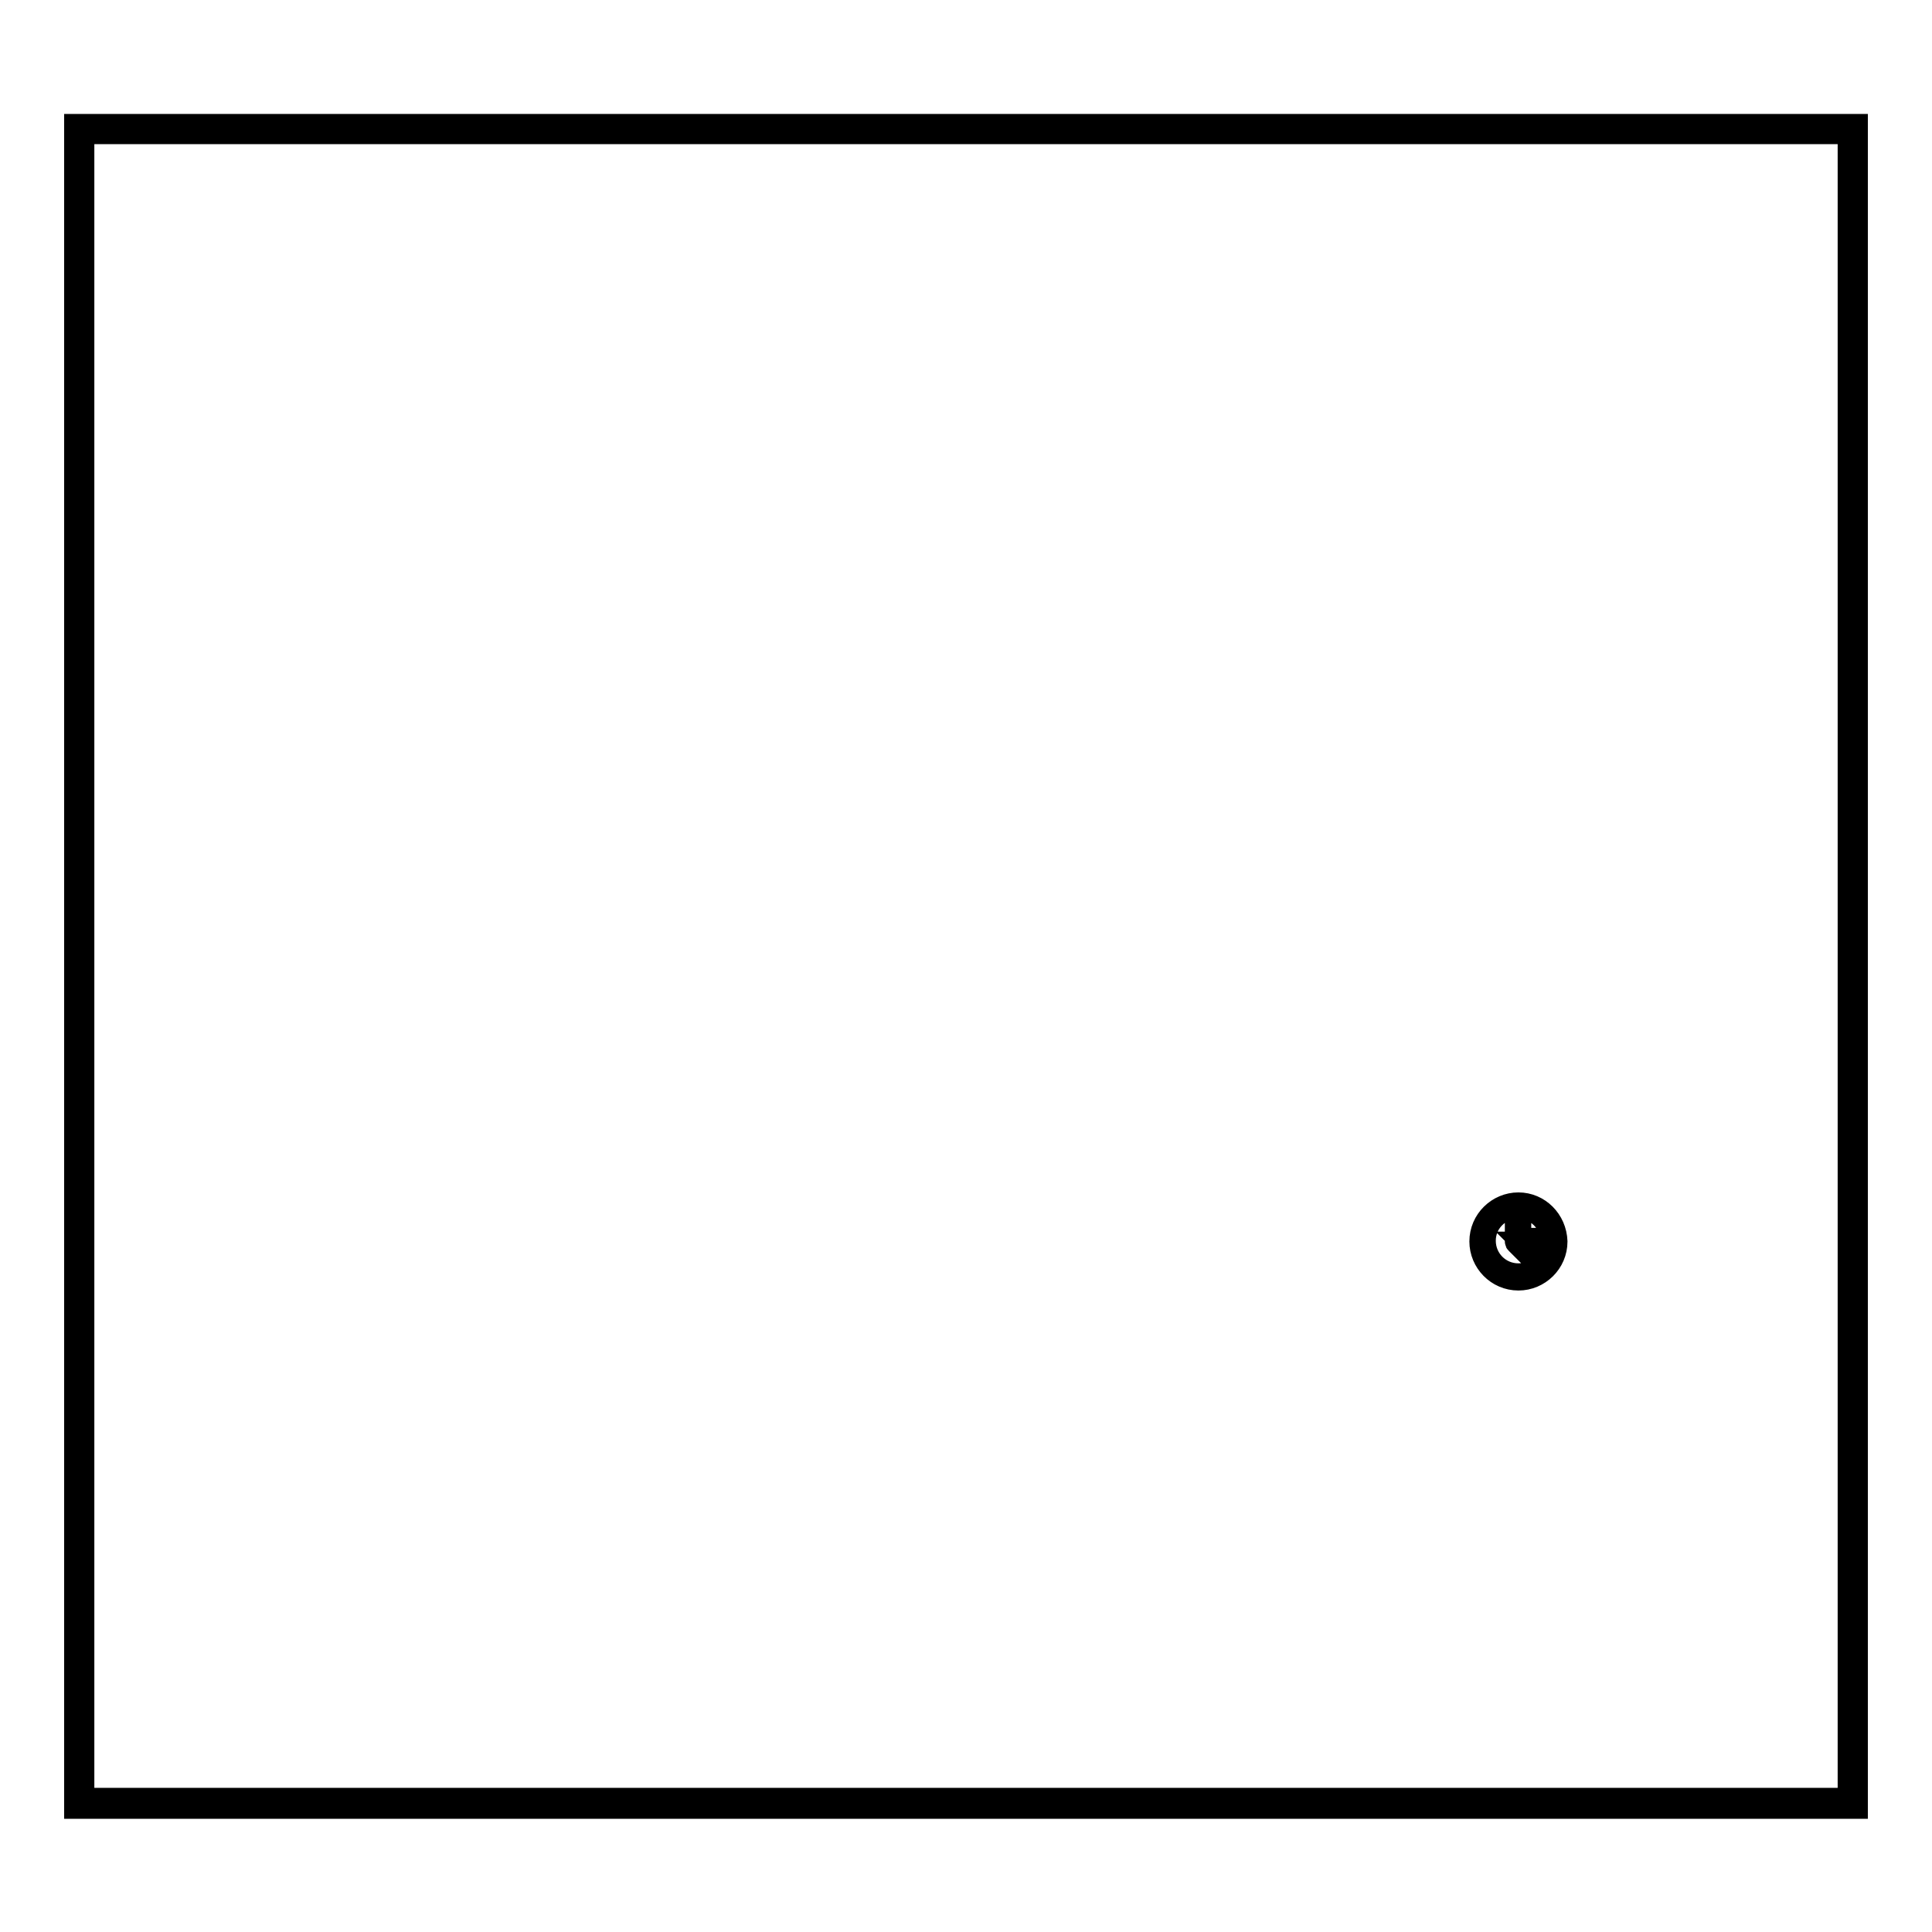 <?xml version="1.0" encoding="utf-8"?>
<!-- Svg Vector Icons : http://www.onlinewebfonts.com/icon -->
<!DOCTYPE svg PUBLIC "-//W3C//DTD SVG 1.1//EN" "http://www.w3.org/Graphics/SVG/1.1/DTD/svg11.dtd">
<svg version="1.1" xmlns="http://www.w3.org/2000/svg" xmlns:xlink="http://www.w3.org/1999/xlink" x="0px" y="0px" viewBox="0 0 256 256" enable-background="new 0 0 256 256" xml:space="preserve">
<g><g><path stroke-width="3" fill-opacity="0" stroke="#000000"  d="M201.2,159.5c-2.7,0-5,2.2-5,5c0,2.7,2.2,5,5,5c2.7,0,5-2.2,5-5C206.1,161.7,203.9,159.5,201.2,159.5z M201.4,160c2.2,0.1,4.1,1.9,4.2,4.2h-4.2V160z M201.2,168.9c-2.5,0-4.5-2-4.5-4.5c0-2.4,1.9-4.3,4.2-4.4v4.5c0,0.1,0,0.1,0.1,0.2l3.2,3.2C203.3,168.5,202.3,168.9,201.2,168.9L201.2,168.9z M204.5,167.4l-2.7-2.7h3.8C205.5,165.7,205.1,166.7,204.5,167.4L204.5,167.4z"/><path stroke-width="3" fill-opacity="0" stroke="#000000"  d="M245,17.6v220.8H11V17.6H245 M246,16.6H10v222.9h236V16.6z"/></g></g>
</svg>